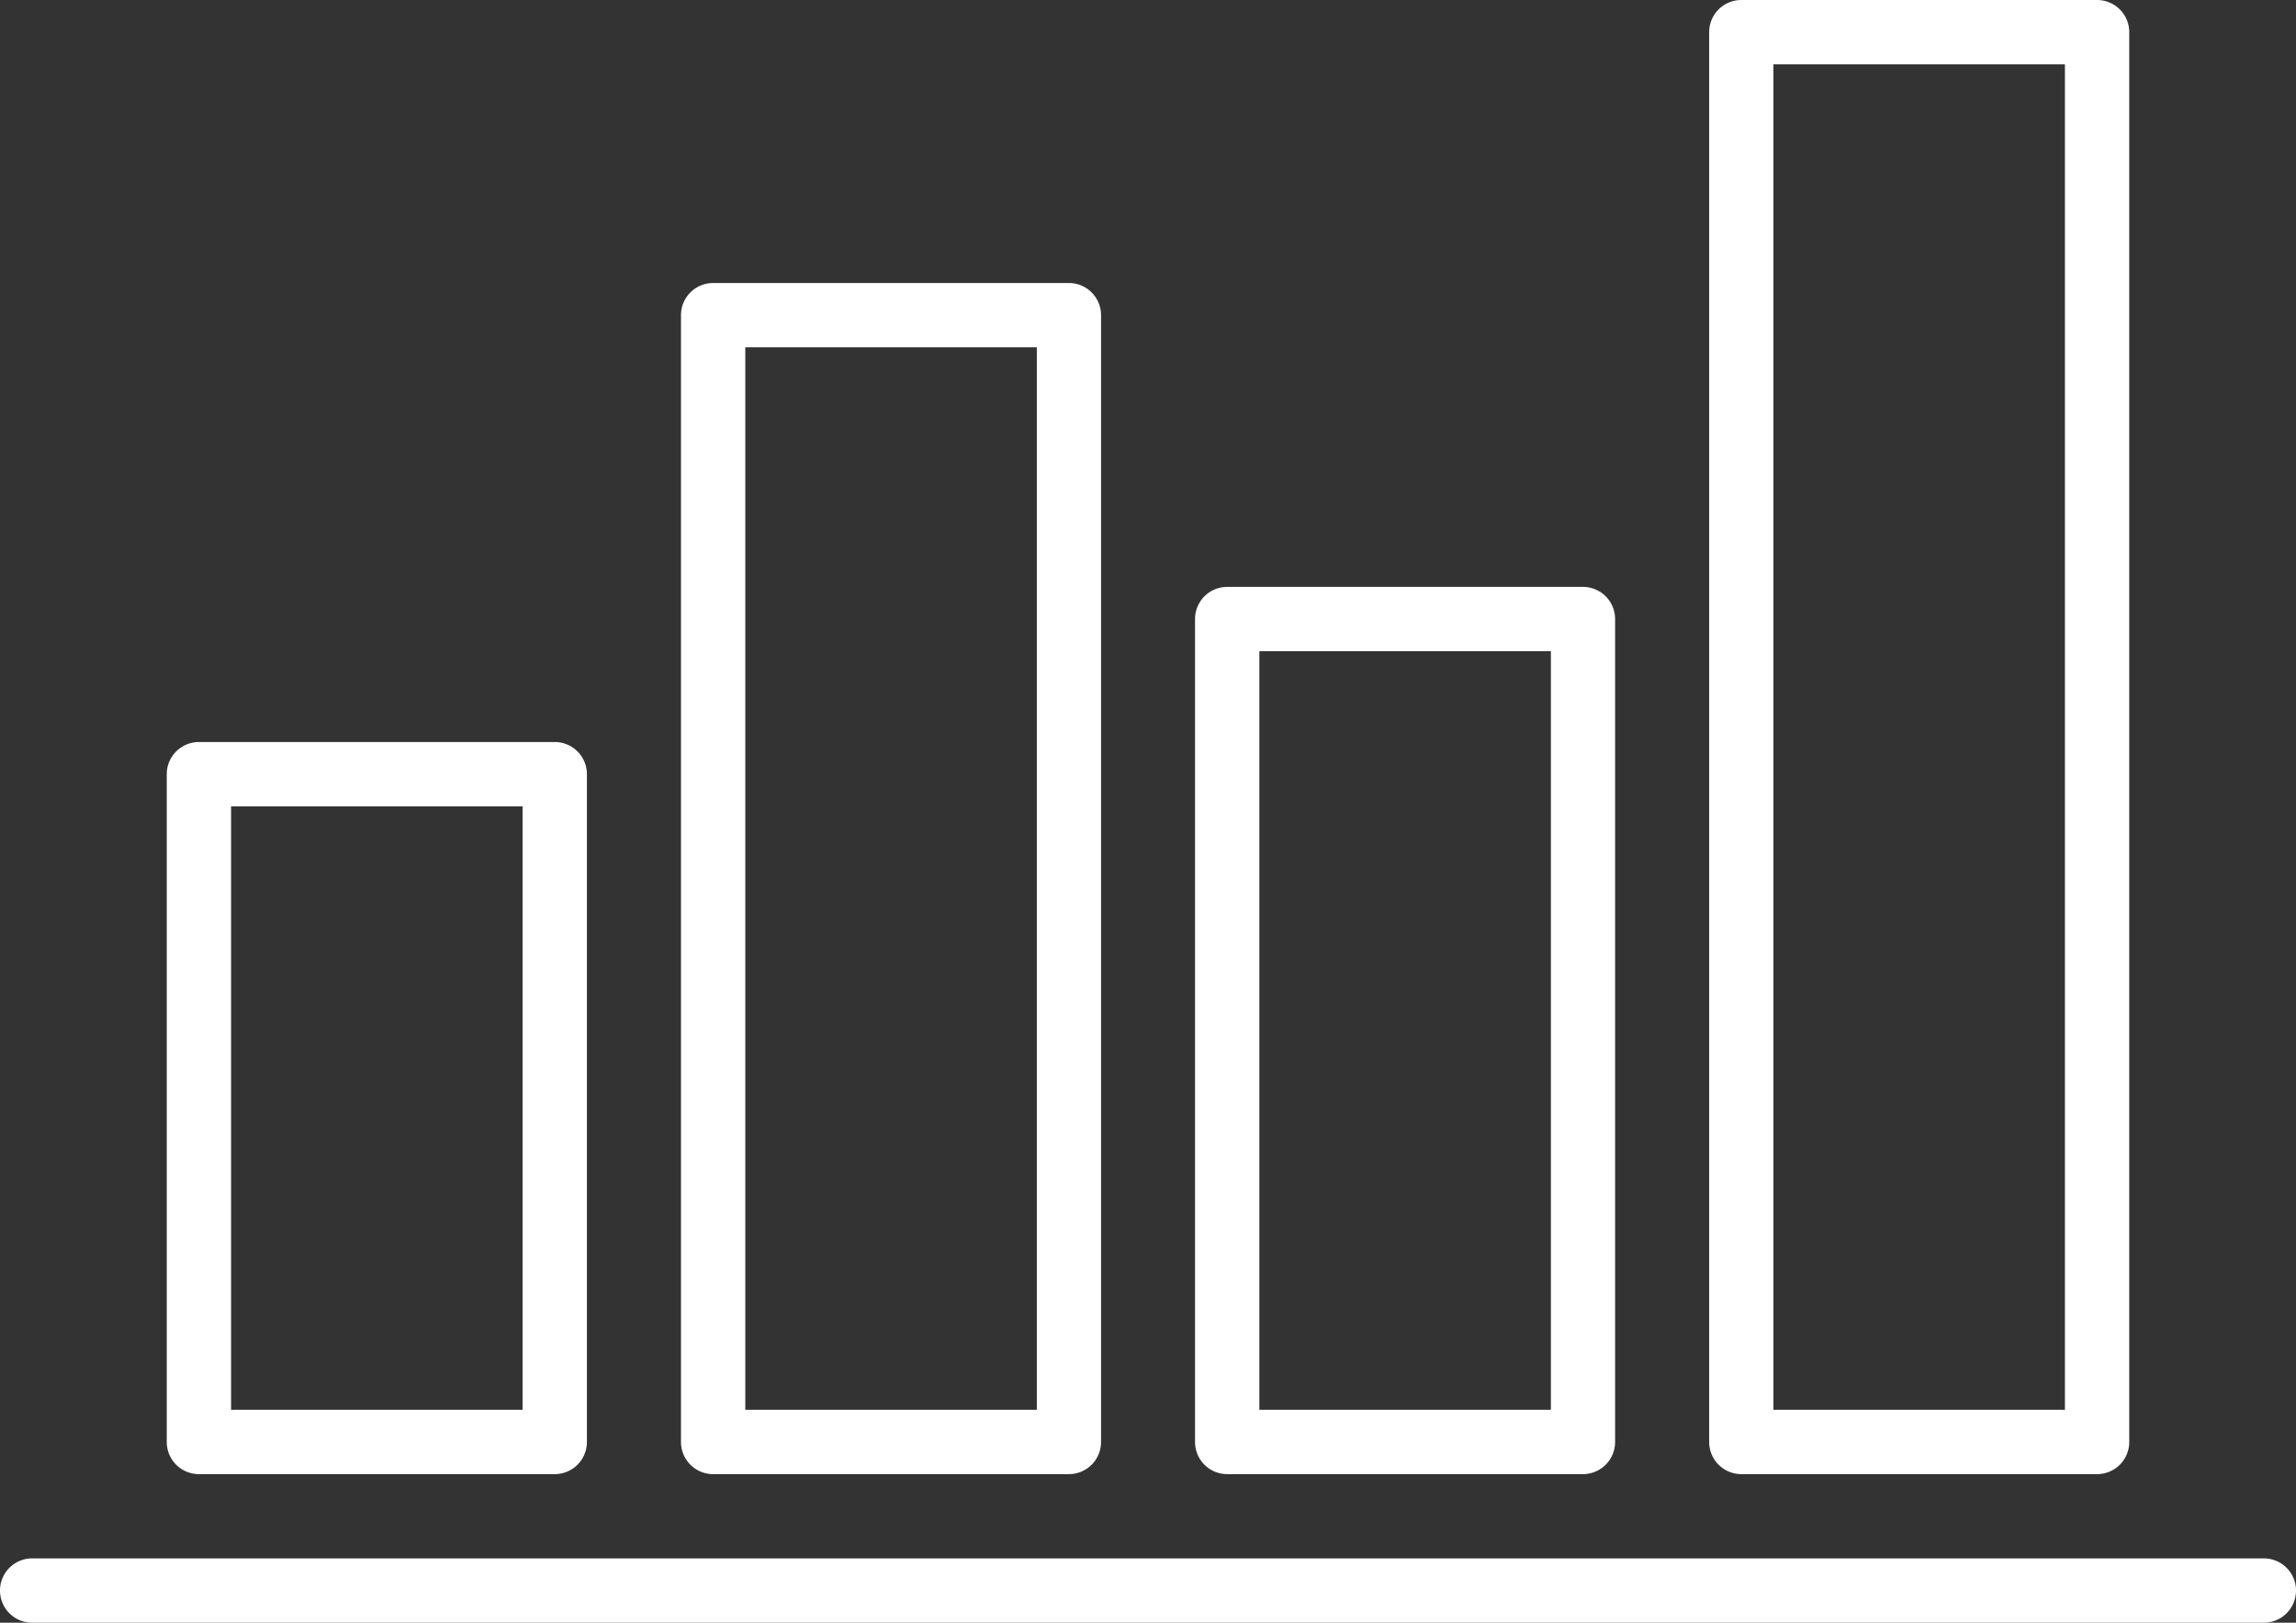 <?xml version="1.0" encoding="utf-8" ?>
<!DOCTYPE svg PUBLIC "-//W3C//DTD SVG 1.1//EN" "http://www.w3.org/Graphics/SVG/1.1/DTD/svg11.dtd">
<svg xmlns="http://www.w3.org/2000/svg" width="266.29" height="188.18" viewBox="0 0 266.29 188.18"><rect x="0" y="0" width="266.29" height="188.18" fill="#333333" stroke="none"/><g id="Group_49" data-name="Group 49" transform="translate(-13428.32 -1022.84)"><path id="Path_95" data-name="Path 95" d="M332.88,300.67H74.05a3.73,3.73,0,0,1,0-7.46H332.88a3.73,3.73,0,1,1,0,7.46Z" transform="translate(13358 910.35)" fill="#fff"/><g id="Group_45" data-name="Group 45" transform="translate(13358 910.35)"><path id="Path_96" data-name="Path 96" d="M253.91,283.44H212.65a3.73,3.73,0,0,1-3.73-3.73V184.28a3.73,3.73,0,0,1,3.73-3.73h41.26a3.73,3.73,0,0,1,3.73,3.73v95.43a3.73,3.73,0,0,1-3.73,3.73Zm-37.53-7.46h33.81V188H216.38Z" fill="#fff"/><path id="Path_97" data-name="Path 97" d="M313.54,283.44H272.28a3.73,3.73,0,0,1-3.73-3.73V116.22a3.73,3.73,0,0,1,3.73-3.73h41.26a3.73,3.73,0,0,1,3.73,3.73V279.71a3.73,3.73,0,0,1-3.73,3.73ZM276,275.98h33.81V119.95H276V275.98Z" fill="#fff"/><path id="Path_98" data-name="Path 98" d="M194.29,283.44H153.03a3.73,3.73,0,0,1-3.73-3.73V149.04a3.73,3.73,0,0,1,3.73-3.73h41.26a3.73,3.73,0,0,1,3.73,3.73V279.71A3.73,3.73,0,0,1,194.29,283.44Zm-37.53-7.46h33.81V152.77H156.76Z" fill="#fff"/><path id="Path_99" data-name="Path 99" d="M134.66,283.44H93.39a3.73,3.73,0,0,1-3.73-3.73V202.27a3.73,3.73,0,0,1,3.73-3.73h41.27a3.73,3.73,0,0,1,3.73,3.73v77.44A3.73,3.73,0,0,1,134.66,283.44Zm-37.54-7.46h33.81V206H97.12v69.98Z" fill="#fff"/></g></g></svg>